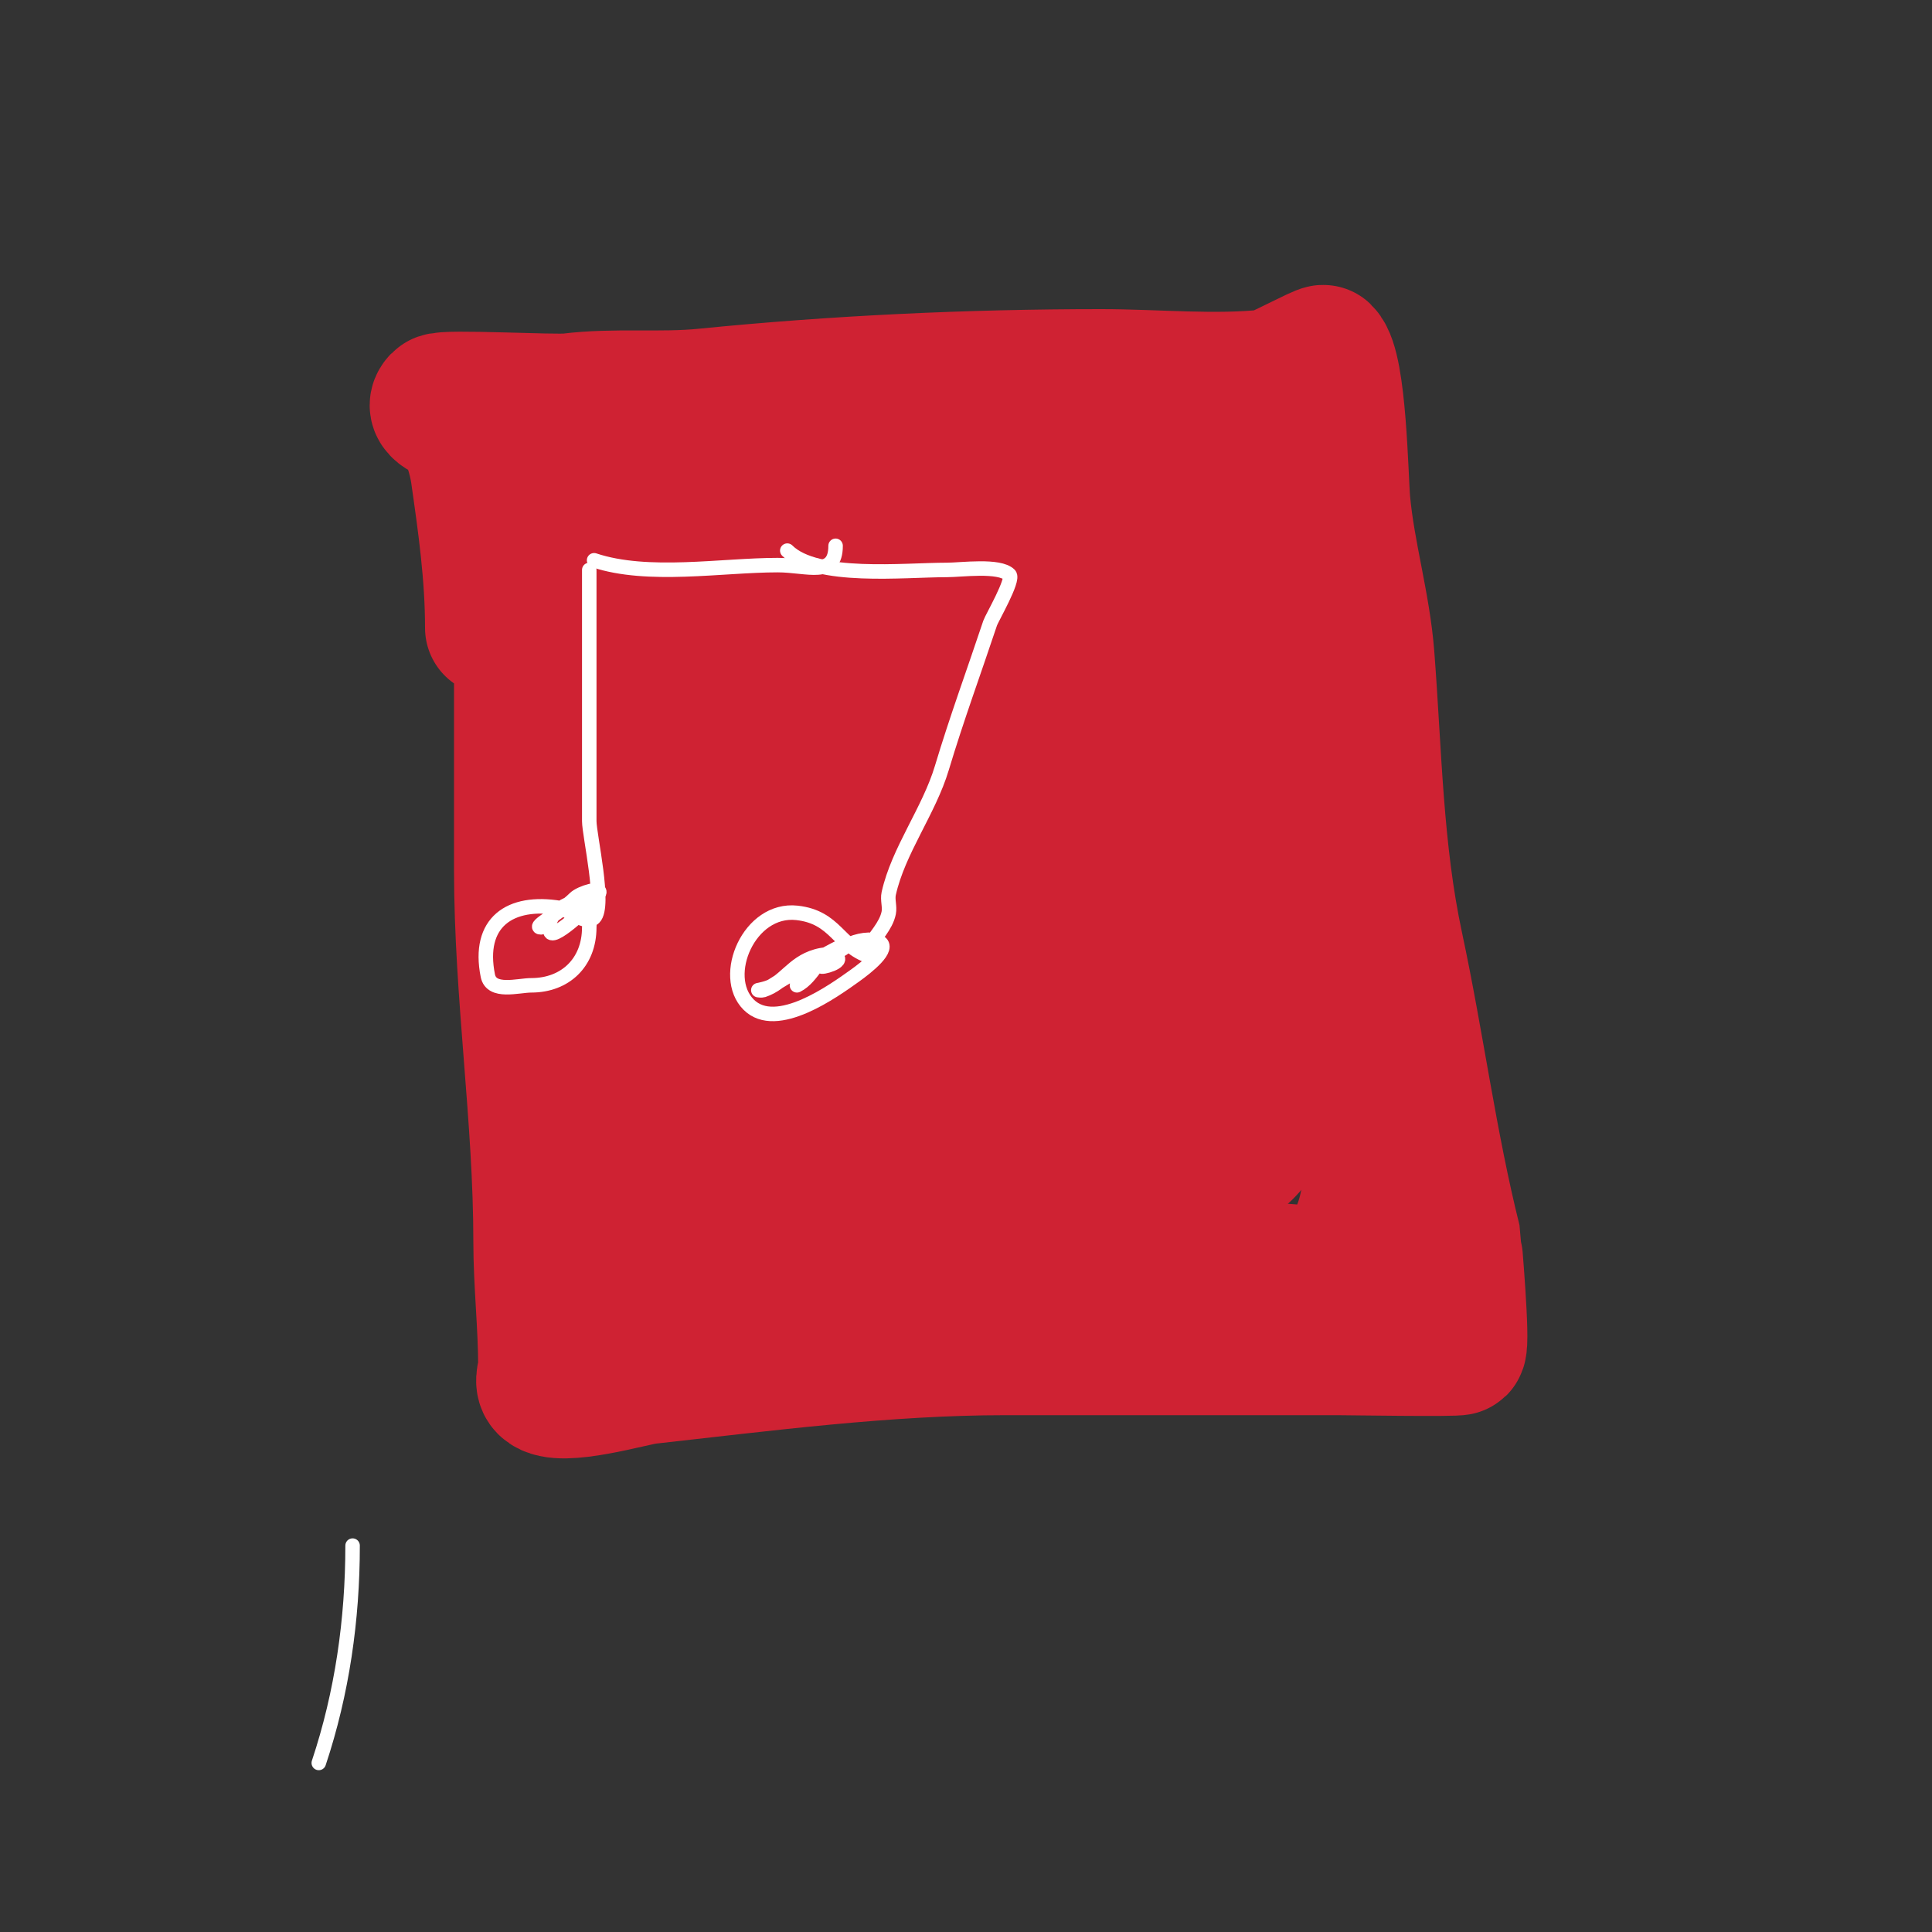 <svg viewBox='0 0 400 400' version='1.1' xmlns='http://www.w3.org/2000/svg' xmlns:xlink='http://www.w3.org/1999/xlink'><rect x="0" y="0" width="400" height="400" fill="#333333" stroke="none"/><g fill='none' stroke='#cf2233' stroke-width='28' stroke-linecap='round' stroke-linejoin='round'><path d='M109,104c-2.236,6.707 -1,14.985 -1,22c0,18 0,36 0,54c0,25.795 4,51.322 4,77c0,8.668 1,17.254 1,26c0,1.333 -0.943,3.057 0,4c2.865,2.865 18.013,-1.668 21,-2c24.081,-2.676 49.478,-6 74,-6c23,0 46,0 69,0c1.832,0 24.643,0.357 25,0c0.843,-0.843 -0.946,-21.782 -1,-22c-5.042,-20.168 -7.676,-40.822 -12,-61c-4.252,-19.842 -4.459,-39.971 -6,-60c-0.828,-10.762 -4.025,-21.277 -5,-32c-0.45,-4.947 -0.747,-27.747 -4,-31c-0.265,-0.265 -9.89,4.877 -11,5c-11.34,1.26 -23.628,0 -35,0c-27.262,0 -54.963,1.296 -82,4c-9.324,0.932 -18.72,-0.16 -28,1c-3.19,0.399 -26.091,-0.909 -27,0c-2.049,2.049 3.348,3.131 4,4c2.013,2.685 3.513,7.592 4,11c1.488,10.414 3,20.963 3,32'/><path d='M111,112c27.806,0 55.31,-4.483 83,-7c0.943,-0.086 20,-1 20,-1c0,0 -4.023,-1.186 -14,-3c-10.665,-1.939 -21.437,-3.515 -32,-6c-4.013,-0.944 -8.139,-1.552 -12,-3c-1.561,-0.585 -2.333,-3 -4,-3c-1.054,0 0,2.667 -1,3c-1,0.333 -3.471,0.057 -3,1c1.844,3.688 7.897,2.59 12,3c6.642,0.664 13.328,0.792 20,1c17.295,0.54 34.691,0 52,0c1.464,0 12.654,-2.346 14,-1c2.028,2.028 -4.155,4.644 -7,5c-9.267,1.158 -18.661,1 -28,1c-17.914,0 -35.215,0.777 -53,3c-7.333,0.917 -24.665,0.665 -31,7c-1.414,1.414 4,0 6,0c4.333,0 8.669,-0.144 13,0c5.673,0.189 11.326,0.838 17,1c20.287,0.58 40.733,-1.067 61,0c10.413,0.548 18.79,6 29,6c0.667,0 -1.333,0 -2,0c-2.333,0 -4.667,0 -7,0c-10.667,0 -21.34,-0.381 -32,0c-23.049,0.823 -45.575,9.209 -67,17c-4.072,1.481 -12,0.667 -12,5c0,1 2,0 3,0c5.333,0 10.71,0.678 16,0c27.903,-3.577 56.149,-10.358 84,-15c7.263,-1.211 14.649,-1.568 22,-2c2.353,-0.138 4.653,-0.787 7,-1c1.66,-0.151 6.179,-1.179 5,0c-4.069,4.069 -11.266,2.522 -17,3c-20.386,1.699 -38.839,4.472 -59,8c-11.72,2.051 -23.374,4.473 -35,7c-2.626,0.571 -5.326,0.733 -8,1c-0.995,0.1 -4,0 -3,0c19.105,0 48.815,-8.116 69,-11c0.001,-0 19.657,-3.343 21,-2c0.527,0.527 -1.315,0.706 -2,1c-3.983,1.707 -7.902,3.591 -12,5c-6.582,2.263 -13.367,3.89 -20,6c-21.093,6.712 -41.321,14.821 -61,25c-4.113,2.127 -8.009,4.652 -12,7c-2.032,1.195 -6.961,3.693 -5,5c5.718,3.812 13.5,-2.771 20,-5c23.625,-8.1 46.455,-18.591 70,-27c4.372,-1.562 8.643,-3.395 13,-5c2.672,-0.985 5.986,-5.014 8,-3c1.509,1.509 -3.073,3.082 -5,4c-12.528,5.966 -25.261,11.499 -38,17c-17.875,7.719 -24.571,10.238 -41,19c-2.561,1.366 -17.348,12 -22,12c-4.955,0 6.28,-7.726 10,-11c4.807,-4.23 9.986,-8.018 15,-12c16.883,-13.407 38.25,-25.116 53,-41c2.905,-3.128 5.519,-6.526 8,-10c1.043,-1.461 3.269,-3.731 2,-5c-2.55,-2.55 -6.154,3.786 -9,6c-9.967,7.752 -19.707,16.431 -28,26c-1.878,2.167 -3.555,4.523 -5,7c-1.062,1.821 -3.491,7.491 -2,6c4.562,-4.562 7.694,-9.711 11,-15c4.457,-7.132 12.331,-15.502 9,-18c-3.883,-2.912 -9.808,1.555 -14,4c-14.379,8.388 -26.66,20.993 -38,33c-2.702,2.861 -10,9.969 -10,15c0,2.404 4.383,-2.221 6,-4c1.929,-2.122 3.497,-4.558 5,-7c3.163,-5.14 7.82,-15.63 6,-22c-0.895,-3.133 -6.341,-6.324 -9,-3c-5.524,6.905 -5,17.878 -5,26c0,17.667 0,35.333 0,53c0,7.661 1.534,16.932 -2,24'/><path d='M134,242c-1.069,3.207 -5.492,24.508 -3,27c1.479,1.479 13.356,-0.183 15,0c29.745,3.305 45.338,-4.695 73,-7c14.628,-1.219 29.351,1 44,1c1.657,0 11.718,1.282 13,0c8.423,-8.423 8,-18.897 8,-30c0,-23.309 -6,-46.566 -6,-70c0,-18.693 -0.576,-55.576 -15,-70c-12.523,-12.523 -52.963,-0.222 -68,3c-6.783,1.453 -13.218,0.383 -20,1c-14.6,1.327 -29.31,5 -44,5c-4.121,0 -18.058,-0.826 -20,5c-3.36,10.08 11.03,27.061 15,35c11.336,22.672 18.529,45.382 24,70c2.209,9.939 0.003,20.025 1,30c0.274,2.735 2,8 2,8c0,0 0,-1.333 0,-2c0,-4.886 -0.765,-12.155 0,-17c3.304,-20.924 12.667,-39.098 19,-59c0.959,-3.013 2.057,-5.982 3,-9c1.038,-3.322 2.317,-6.587 3,-10c0.131,-0.654 0,-2 0,-2c0,0 -1.233,4.698 -2,7c-1.969,5.908 -3.73,11.904 -5,18c-4.162,19.978 -4.597,42.753 -12,62c-0.936,2.434 -6.238,15 -10,15c-1.202,0 0.925,-2.463 2,-3c1.886,-0.943 4.015,-1.291 6,-2c2.682,-0.958 5.298,-2.099 8,-3c7.973,-2.658 16.666,-4.809 25,-6c2.31,-0.33 4.698,0.384 7,0c1.677,-0.279 5,-2.7 5,-1c0,0.822 -14.539,7.297 -17,8c-0.436,0.124 -5.95,1.683 -5,2c5.891,1.964 15.863,0 22,0c13.333,0 26.667,0 40,0'/><path d='M242,248c5.306,-3.98 12.709,-5.636 17,-11c13.34,-16.676 11,-45.127 11,-65c0,-12.333 -9.073,-34.507 -24,-36c-25.552,-2.555 -49.93,20.581 -69,34c-9.006,6.337 -21.619,14.046 -26,25c-1.814,4.535 17.596,3.022 18,3c21.904,-1.217 38.762,-11.057 57,-22c5.86,-3.516 11.519,-5.889 17,-10c0.153,-0.115 6.828,-7.03 7,-6c2.247,13.48 0,29.361 0,43c0,3.333 0,10 0,10c0,0 -0.36,-8.241 0,-14c0.742,-11.869 5.743,-26.232 -11,-24c-22.518,3.002 -45.812,23.085 -63,37c-6.483,5.248 -9.425,8.425 -15,14c-1.7,1.7 -6.15,4.925 -4,6c4.901,2.45 13.369,1 19,1c16.734,0 32.643,0.304 49,-4c6.721,-1.769 25.587,-3.826 20,-15c-3.241,-6.482 -6.875,-7.659 -13,-11c-25.42,-13.866 -53.066,-2.622 -75,12c-1.687,1.125 3.972,1 6,1c2.333,0 4.67,0.123 7,0c12.309,-0.648 22.659,-1.33 34,-6c3.466,-1.427 14,-3.873 14,-10c0,-0.374 -7.77,7.77 -8,8c-1.822,1.822 -12.875,14.562 -10,16c3.282,1.641 6.368,-5.894 7,-7c6.716,-11.753 12.025,-25.349 13,-39c0.044,-0.611 0.878,-6.497 -1,-8c-6.565,-5.252 -25.368,-2.632 -31,3c-3.493,3.493 -2.145,7.825 -4,12c-0.814,1.833 -6.81,10.381 -6,12c0.943,1.886 4.246,0.831 6,2'/></g>
<g fill='none' stroke='#ffffff' stroke-width='3' stroke-linecap='round' stroke-linejoin='round'><path d='M123,116c11.164,3.721 26.446,1 38,1c6.25,0 12,2.672 12,-4'/><path d='M122,118c0,17.333 0,34.667 0,52c0,2.925 3.421,17.579 1,20c-1.663,1.663 -5.516,-1.753 -7,-2c-10.501,-1.75 -17.2,3.002 -15,14c0.744,3.719 6.281,2 9,2c6.997,0 12,-4.692 12,-12c0,-0.426 0.319,-4.84 0,-5c-3.304,-1.652 -9.773,2.454 -8,6c0.788,1.576 9.147,-6.295 10,-8c0.76,-1.52 -3.798,-0.202 -5,1c-2.896,2.896 -8.906,6 -7,6'/><path d='M163,114c6.003,6.003 24.125,4 33,4c3.02,0 10.893,-1.107 13,1c0.995,0.995 -3.666,8.999 -4,10c-3.389,10.168 -6.936,19.785 -10,30c-2.67,8.901 -9.021,17.093 -11,26c-0.289,1.302 0.261,2.693 0,4c-0.555,2.775 -3.051,5.103 -4,7c-0.298,0.596 0.632,2.211 0,2c-6.419,-2.14 -6.932,-8.104 -15,-9c-9.893,-1.099 -15.909,13.091 -10,19c5.75,5.75 17.676,-2.912 22,-6c2.333,-1.667 7.565,-5.718 5,-7c-3.408,-1.704 -10.499,1.997 -12,5c-0.293,0.586 5.135,-0.933 3,-2c-1.193,-0.596 -2.718,-0.366 -4,0c-5.043,1.441 -6.492,5.497 -11,7c-0.316,0.105 -1,0 -1,0c0,0 2.142,-0.387 3,-1c0.546,-0.39 17.614,-10.614 15,-8c-1.102,1.102 -4.559,2.079 -6,4c-1.131,1.508 -2.313,3.157 -4,4'/><path d='M73,320c0,15.275 -2.163,30.49 -7,45'/></g>
</svg>